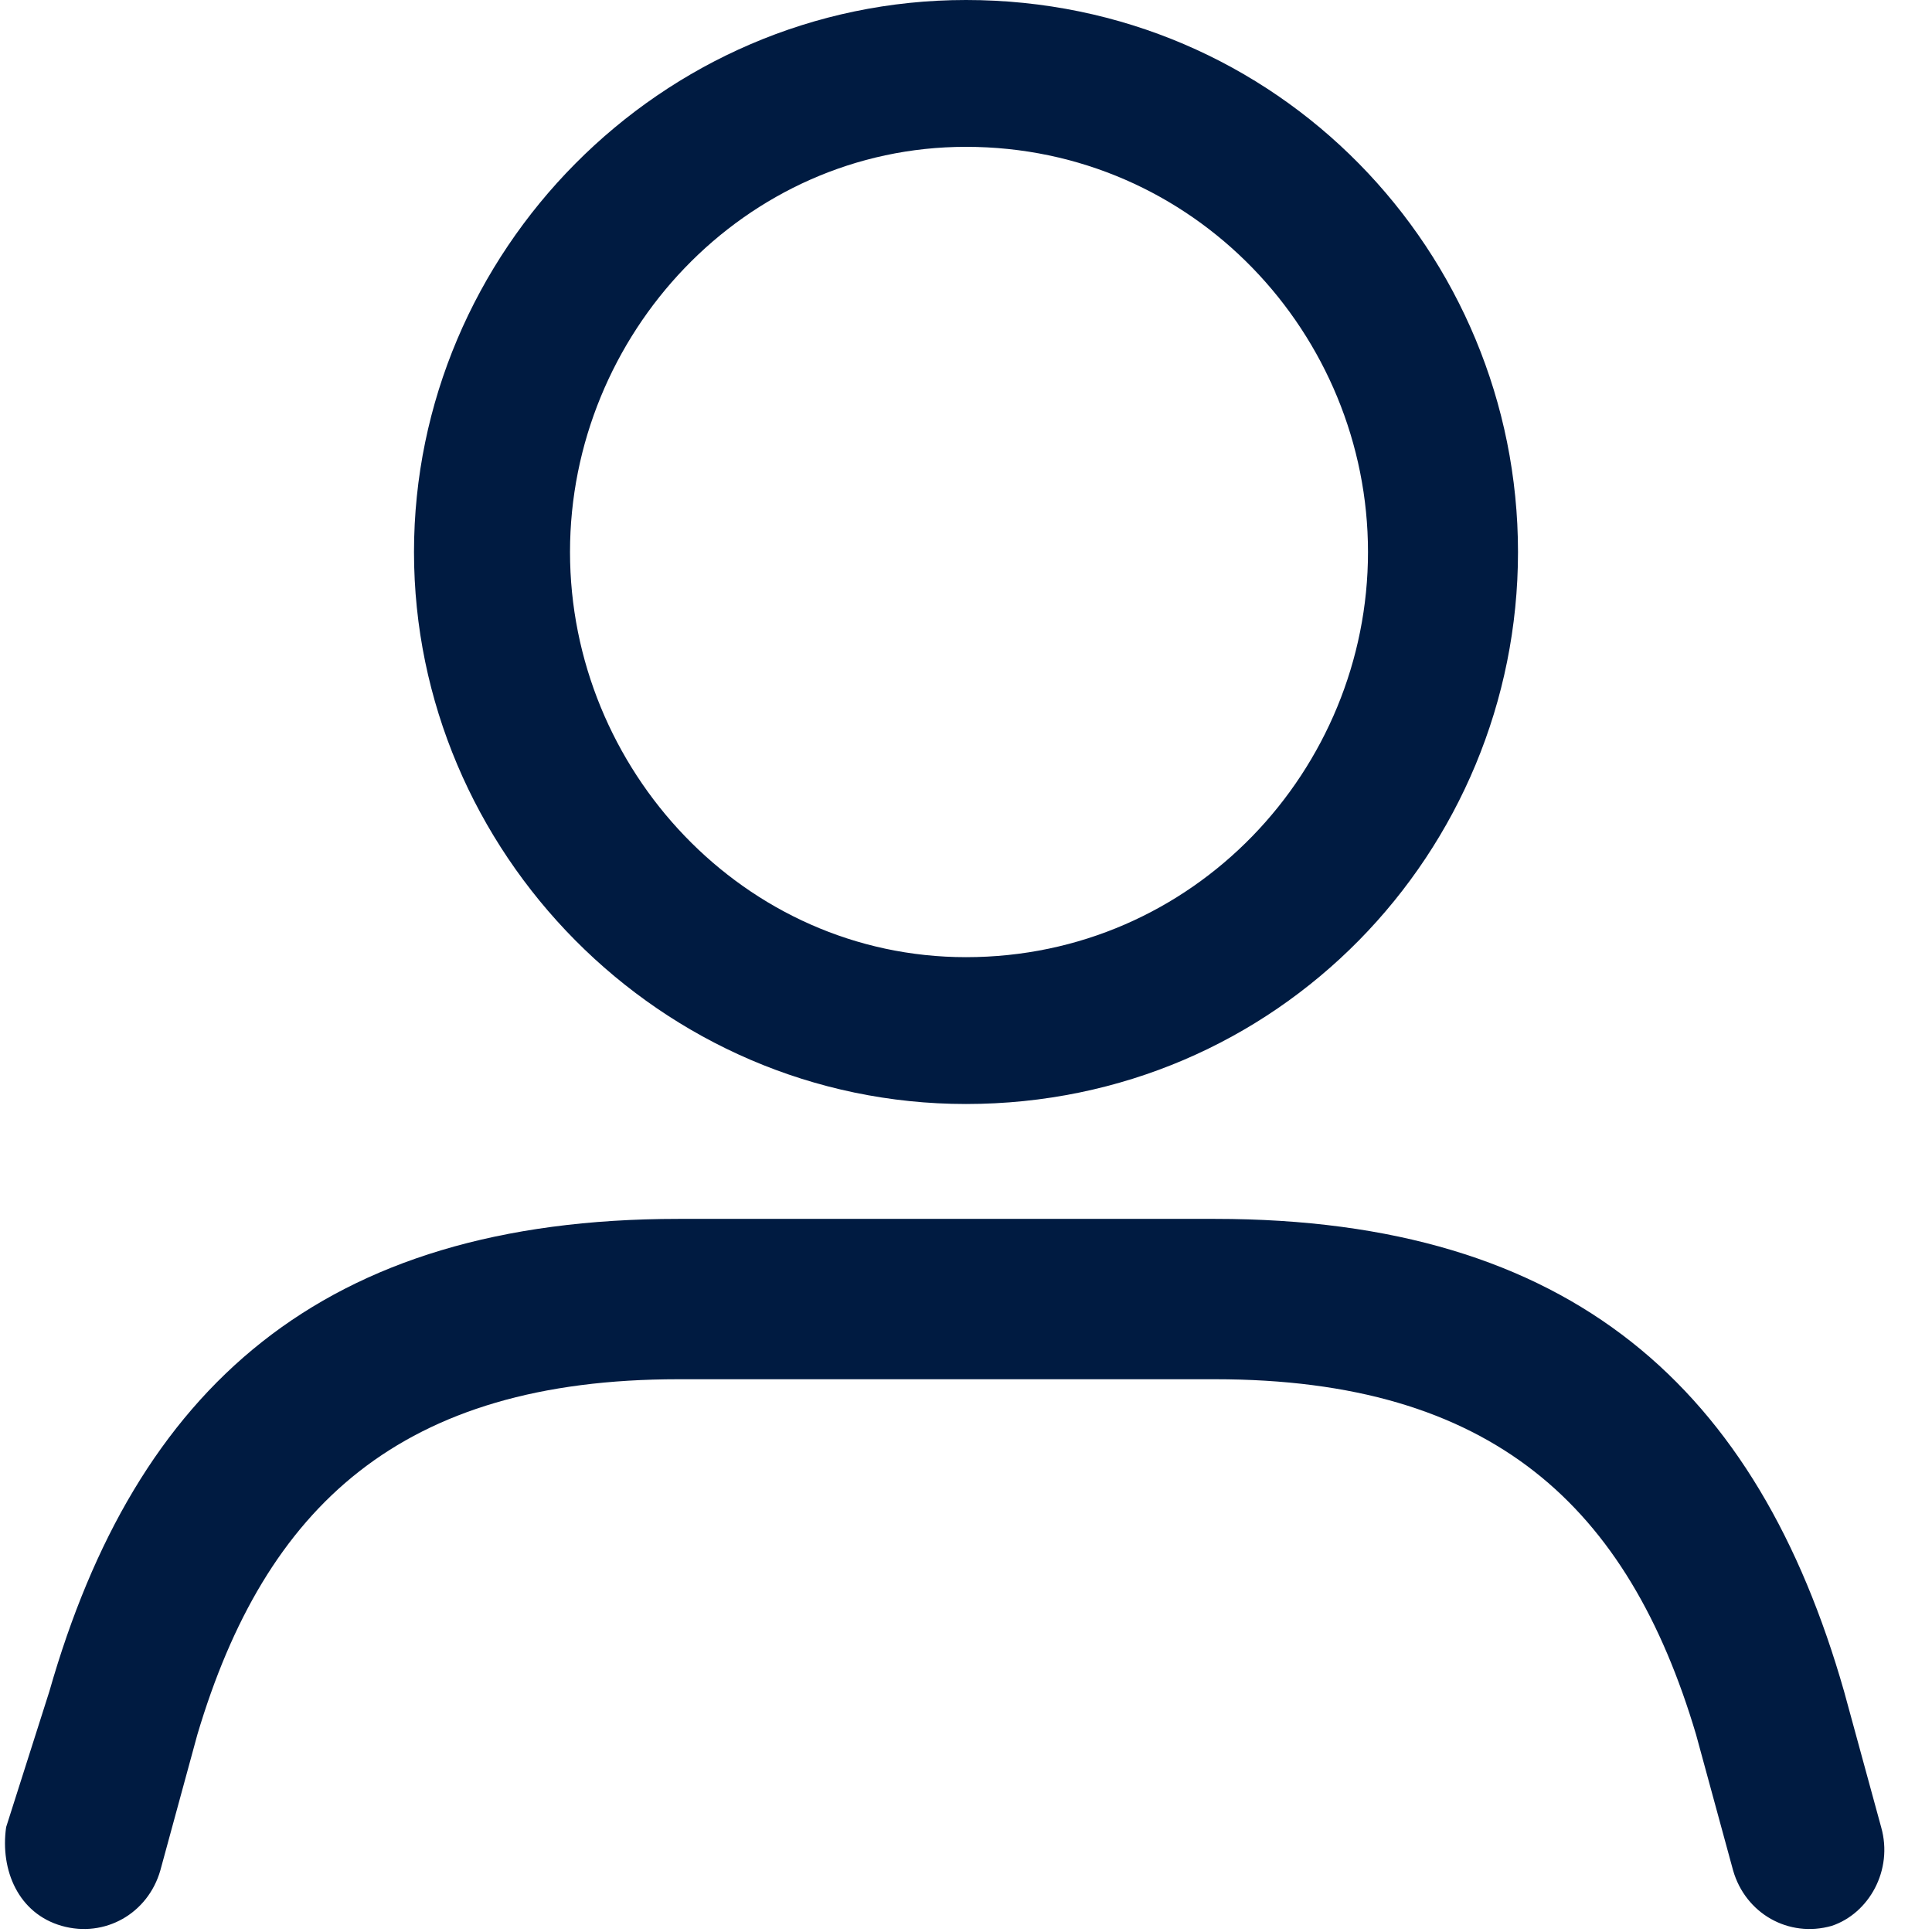<?xml version="1.0" encoding="UTF-8" standalone="no"?>
<svg
        width="28px"
        height="28px"
        viewBox="0 0 28 28"
        version="1.1"
        id="svg1"
        sodipodi:docname="icon_inter_user.svg"
        inkscape:version="1.3.2 (091e20e, 2023-11-25, custom)"
        xmlns:inkscape="http://www.inkscape.org/namespaces/inkscape"
        xmlns:sodipodi="http://sodipodi.sourceforge.net/DTD/sodipodi-0.dtd"
        xmlns="http://www.w3.org/2000/svg"
>
  <defs
     id="defs1" />
  <sodipodi:namedview
     id="namedview1"
     pagecolor="#ffffff"
     bordercolor="#000000"
     borderopacity="0.25"
     inkscape:showpageshadow="2"
     inkscape:pageopacity="0.0"
     inkscape:pagecheckerboard="0"
     inkscape:deskcolor="#d1d1d1"
     inkscape:zoom="21.18795"
     inkscape:cx="14.017402"
     inkscape:cy="13.993803"
     inkscape:window-width="1920"
     inkscape:window-height="1017"
     inkscape:window-x="-8"
     inkscape:window-y="-8"
     inkscape:window-maximized="1"
     inkscape:current-layer="svg1" />
  <!-- Generator: Sketch 62 (91390) - https://sketch.com -->
  <desc
     id="desc1">Created with Sketch.</desc>
  <g
     id="icons"
     stroke="none"
     stroke-width="1"
     fill="none"
     fill-rule="evenodd"
     style="fill:#001b41;fill-opacity:1">
    <g
       id="icon_inter_user"
       fill-rule="nonzero"
       style="fill:#001b41;fill-opacity:1">
      <g
         id="Group"
         style="fill:#001b41;fill-opacity:1">
        <path
           d="M14,0 C18.522,0 22,3.66 22,8 C22,12.34 18.522,16 14,16 C9.565,16 6,12.34 6,8 C6,3.66 9.565,0 14,0 Z M14,2.128 C10.783,2.128 8.261,4.851 8.261,8 C8.261,11.149 10.783,13.872 14,13.872 C17.304,13.872 19.826,11.149 19.826,8 C19.826,4.851 17.304,2.128 14,2.128 Z"
           id="Shape"
           fill="#025AC3"
           style="fill:#001b41;fill-opacity:1" />
        <path
           d="M2.324,27.106 C2.145,27.732 1.52,28.089 0.894,27.911 C0.268,27.732 9.2148511e-15,27.106 0.089,26.48 L0.715,24.514 C1.966,20.134 4.648,17.665 9.832,17.665 C12.425,17.665 15.017,17.665 17.609,17.665 C22.793,17.665 25.475,20.134 26.726,24.514 L27.263,26.48 C27.441,27.106 27.084,27.732 26.547,27.911 C25.922,28.089 25.296,27.732 25.117,27.106 L24.581,25.14 C23.598,21.832 21.631,19.989 17.609,19.989 C15.017,19.989 12.425,19.989 9.832,19.989 C5.81,19.989 3.844,21.832 2.86,25.14 L2.324,27.106 Z"
           id="Path"
           fill="#8C8D8D"
           style="fill:#001b41;fill-opacity:1" />
      </g>
    </g>
  </g>
</svg>
